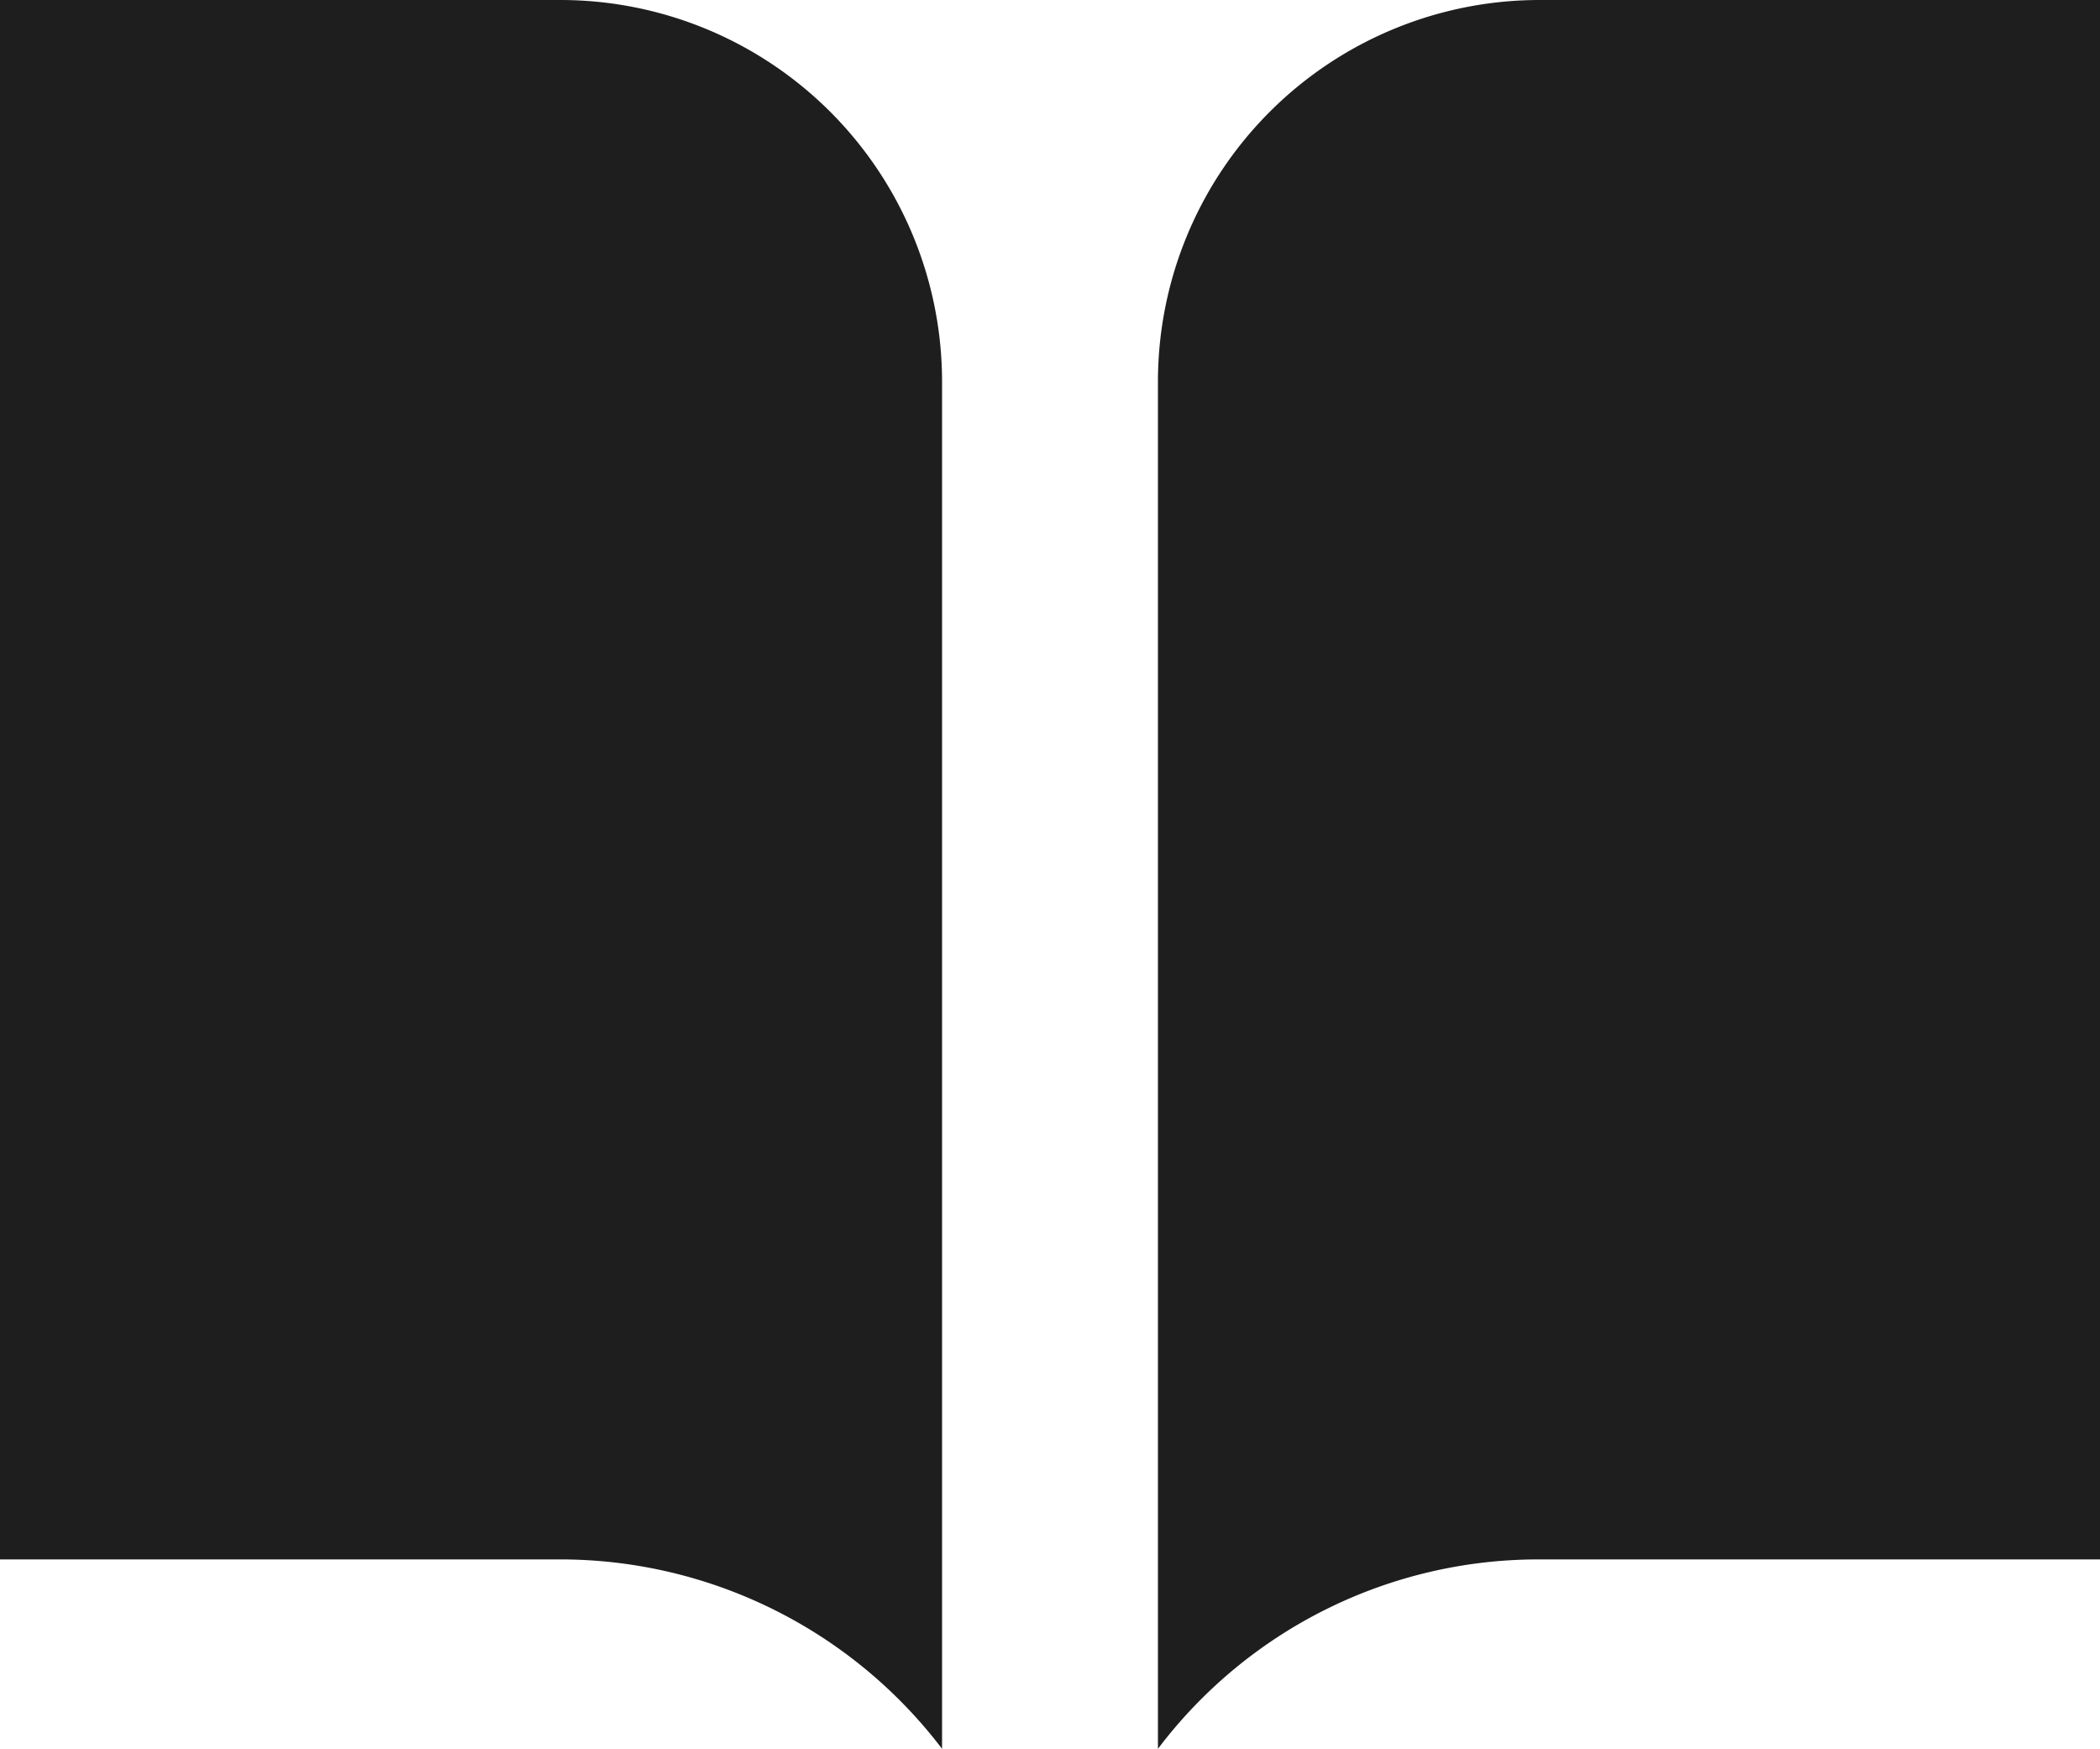 <svg xmlns="http://www.w3.org/2000/svg" viewBox="0 0 21.4 17.82"><path d="M9.6 3.89v13.93a4.89 4.89 0 00-3.89-1.93H0V0h5.71A3.89 3.89 0 019.6 3.89zm6.09 12h5.71V0h-5.71a3.89 3.89 0 00-3.89 3.89v13.93a4.86 4.86 0 013.89-1.93z" fill="#1e1e1e" data-name="レイヤー 2"/></svg>
